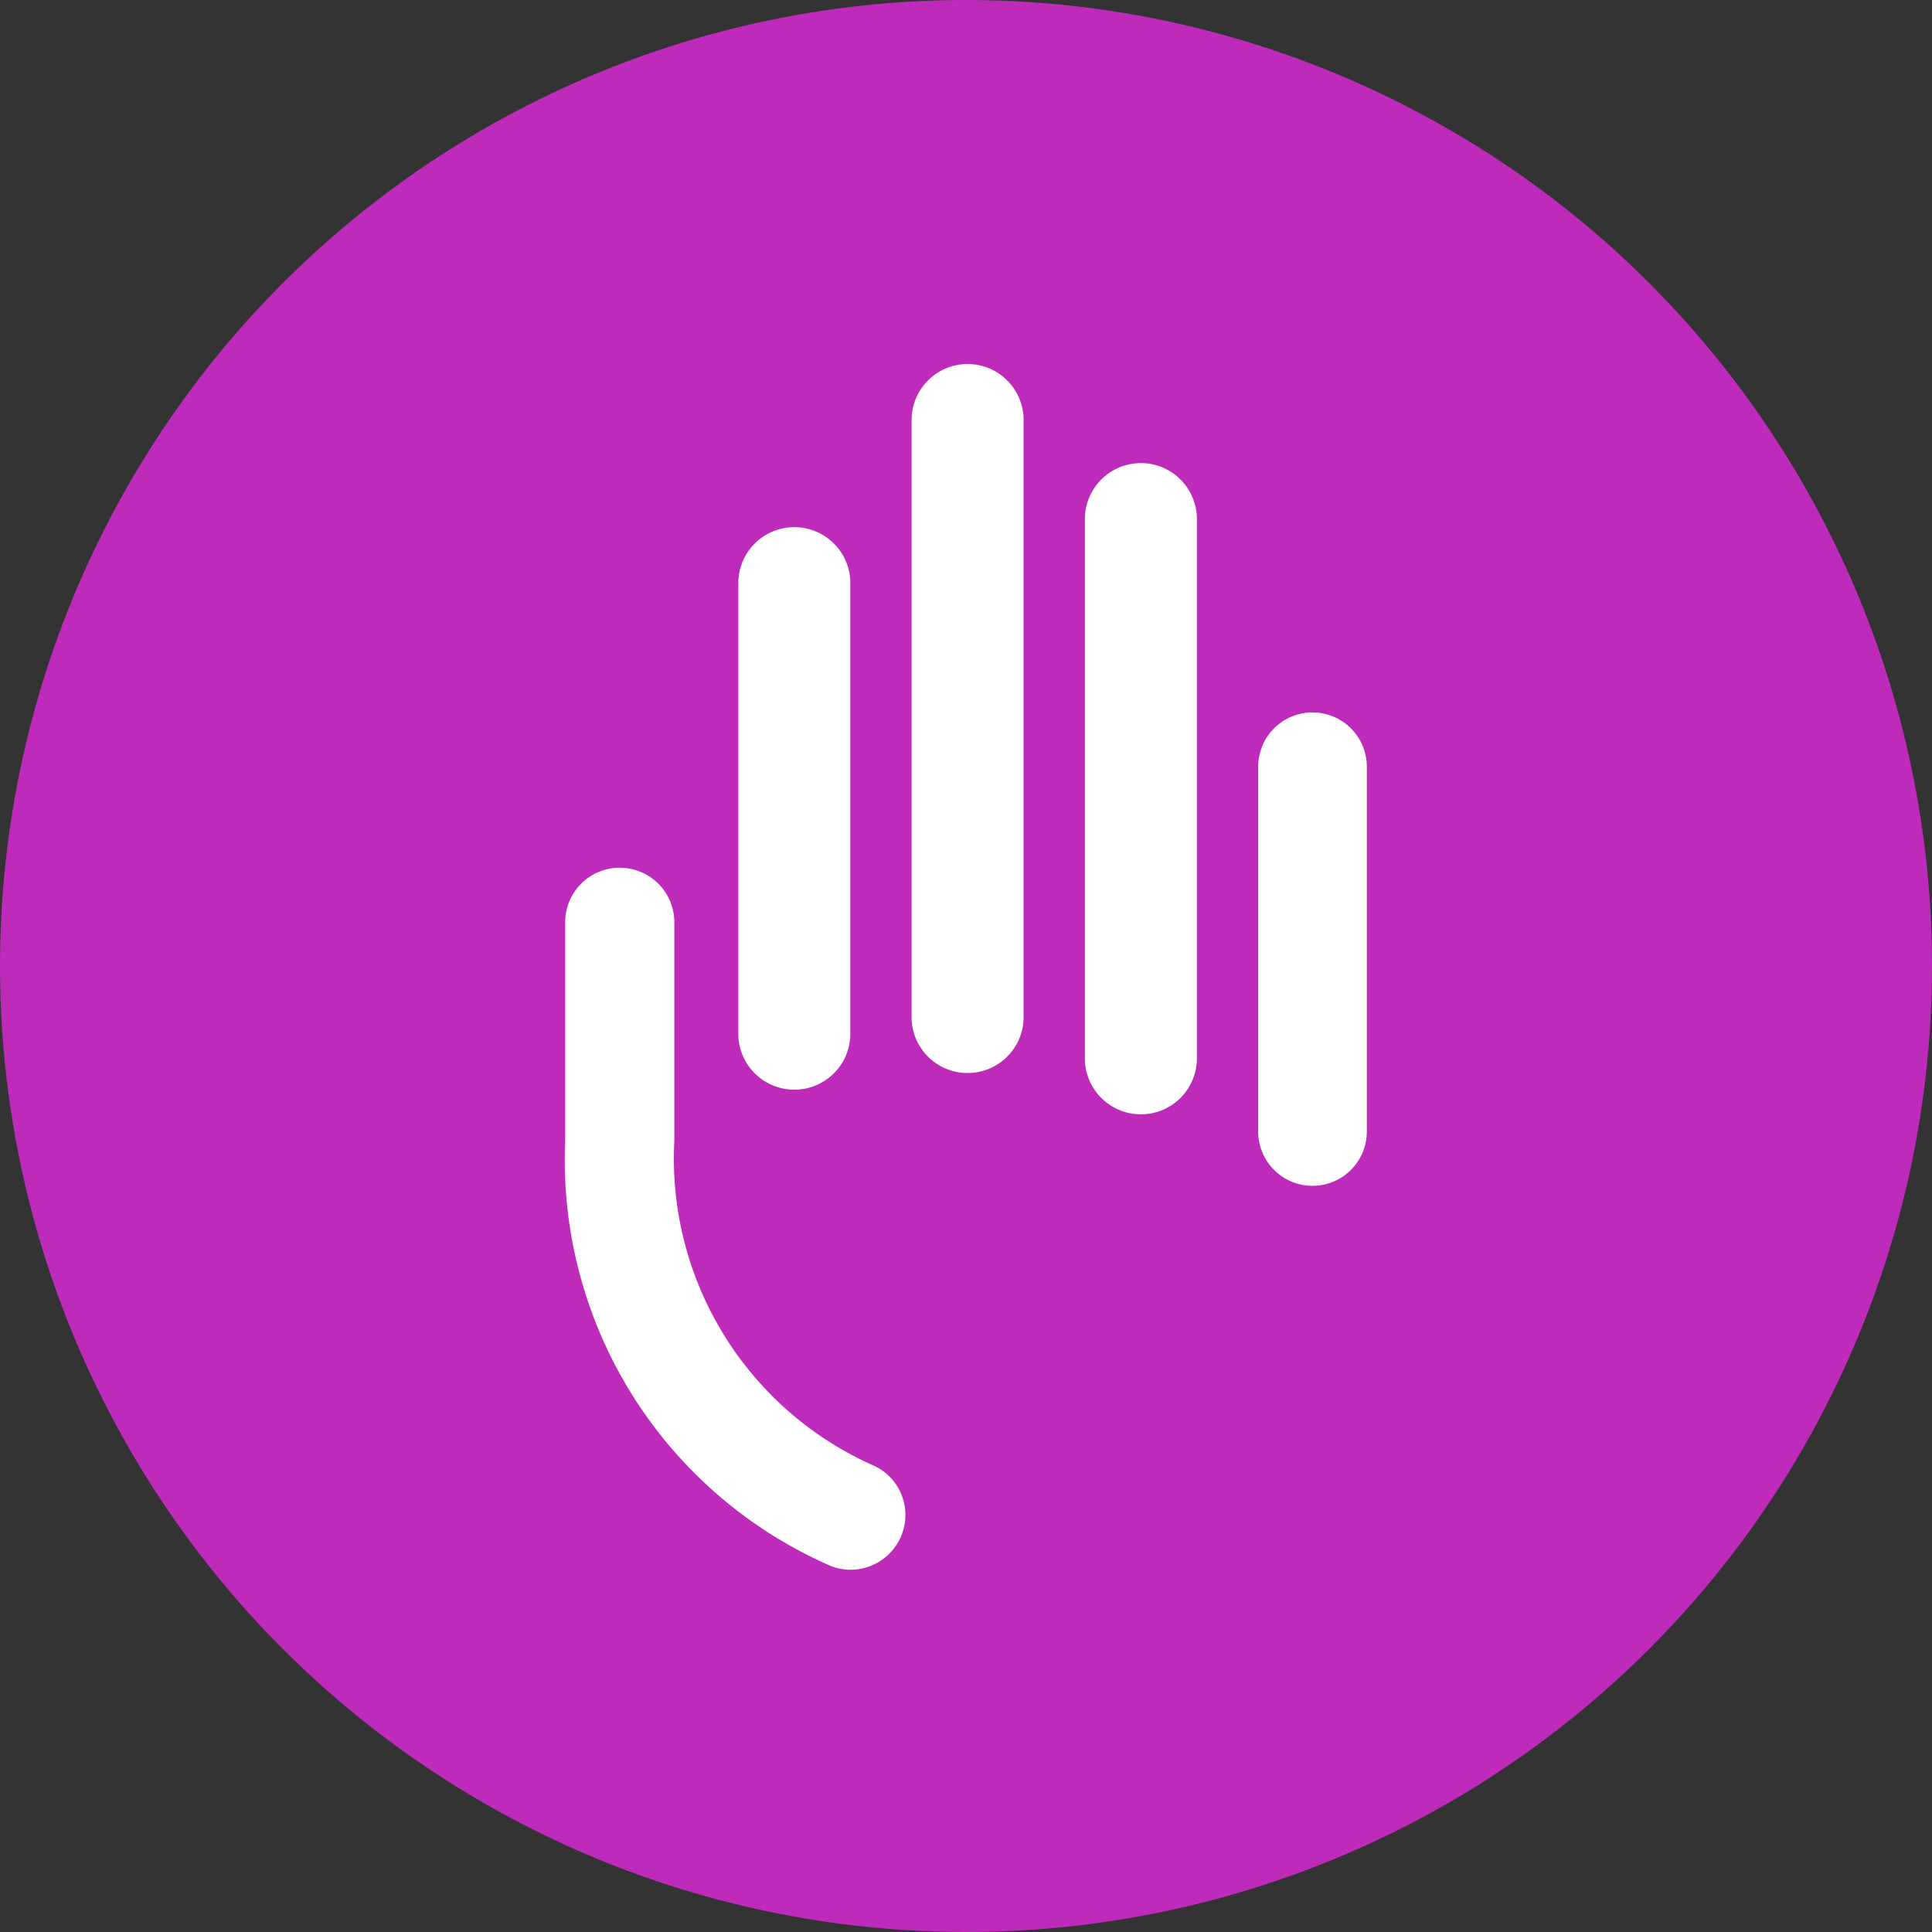 <svg xmlns="http://www.w3.org/2000/svg" width="32" height="32" viewBox="0 0 32 32"><rect x="0" y="0" width="32" height="32" fill="#333333" stroke="none"/><g transform="translate(-35 -730)"><circle cx="16" cy="16" r="16" transform="translate(35 730)" fill="#be2bbb"/><g transform="translate(34.361 726)"><path d="M15.543,29.49a.909.909,0,0,1-.814.51.889.889,0,0,1-.394-.091A7.334,7.334,0,0,1,10,22.9V19.276a.9.9,0,1,1,1.808,0V22.9a5.562,5.562,0,0,0,3.316,5.381A.9.9,0,0,1,15.543,29.49Zm-2.675-8.4a.928.928,0,1,0,1.855,0v-7.4a.928.928,0,1,0-1.855,0Zm2.87-.215a.928.928,0,0,0,1.855,0V10.927a.928.928,0,0,0-1.855,0Zm2.87.684a.928.928,0,0,0,1.855,0V12.629a.928.928,0,1,0-1.855,0Zm2.87,1.182a.9.9,0,1,0,1.8,0V16.7a.9.9,0,1,0-1.8,0Z" fill="#fff"/></g></g></svg>
